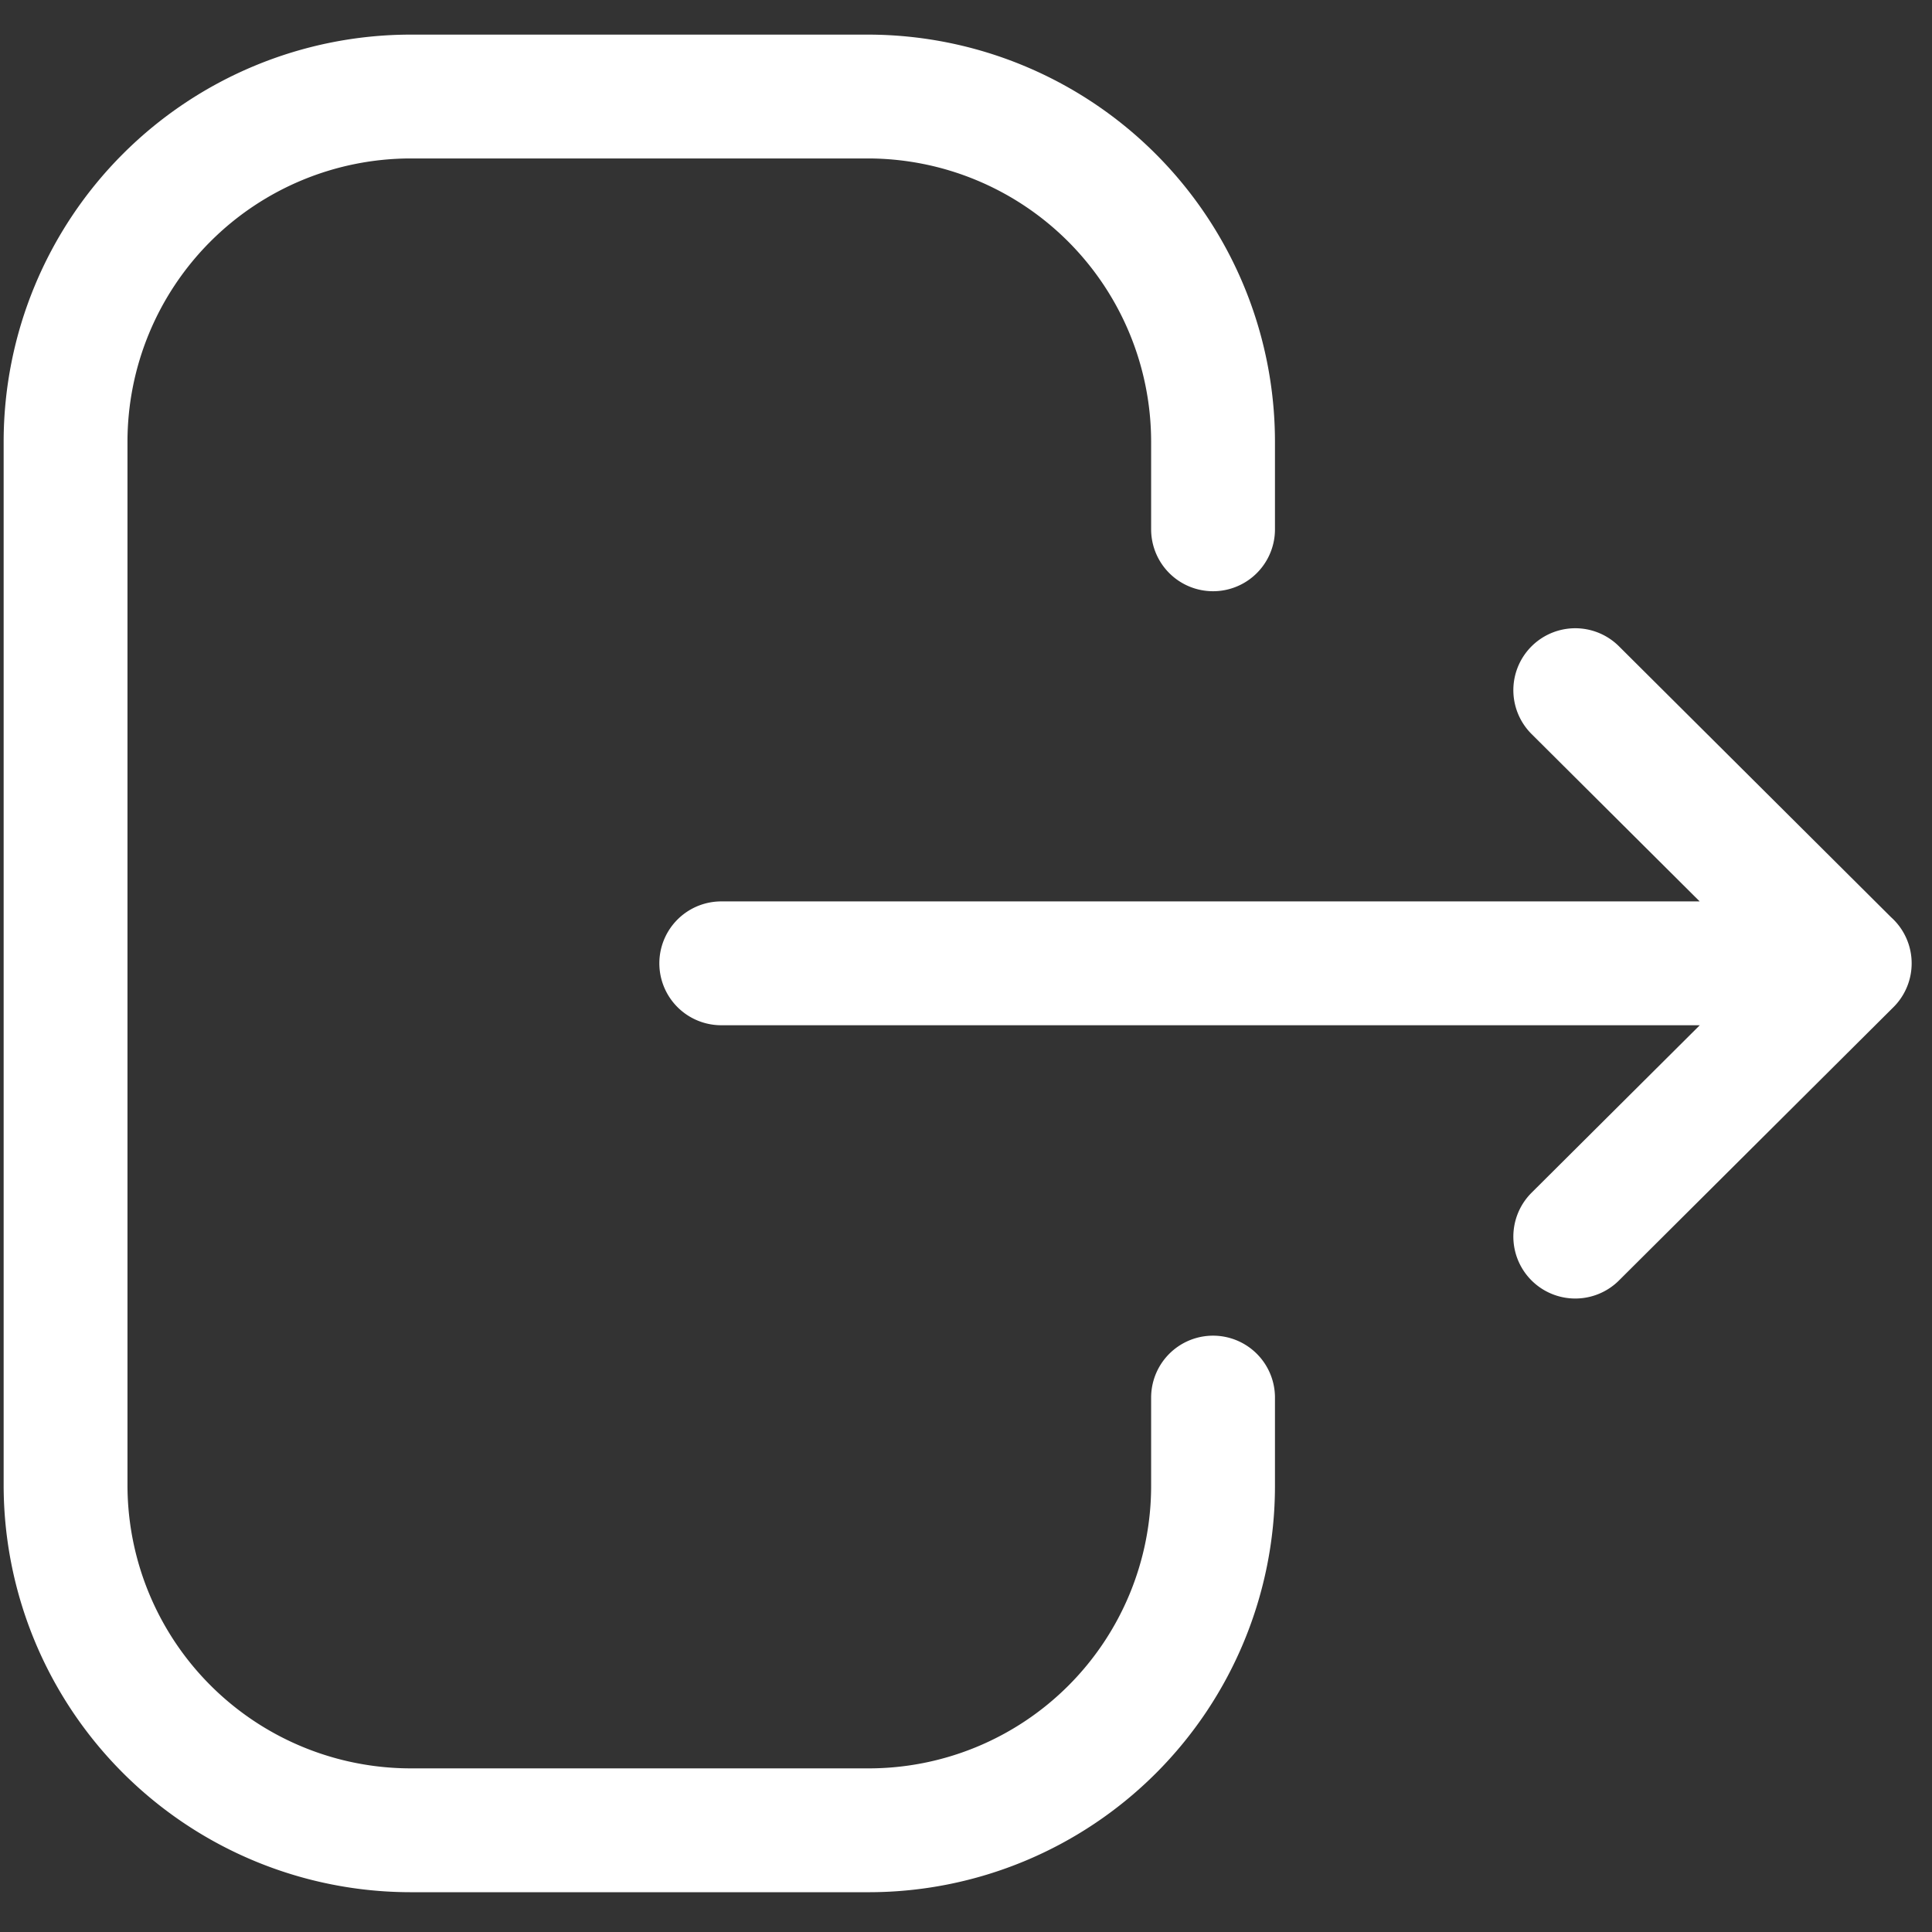 <svg width="31" height="31" fill="none" xmlns="http://www.w3.org/2000/svg"><rect width="100%" height="100%" fill="#333333" stroke="none"/><path d="M19.464 8.493V7.09a5.542 5.542 0 00-5.541-5.541H6.592a5.541 5.541 0 00-5.54 5.541v16.736a5.541 5.541 0 005.54 5.542h7.346a5.526 5.526 0 005.526-5.525v-1.418m10.216-6.968H11.573m13.703-4.383l4.403 4.384-4.403 4.384" stroke="#fff" stroke-width="1.987" stroke-linecap="round" stroke-linejoin="round"/></svg>